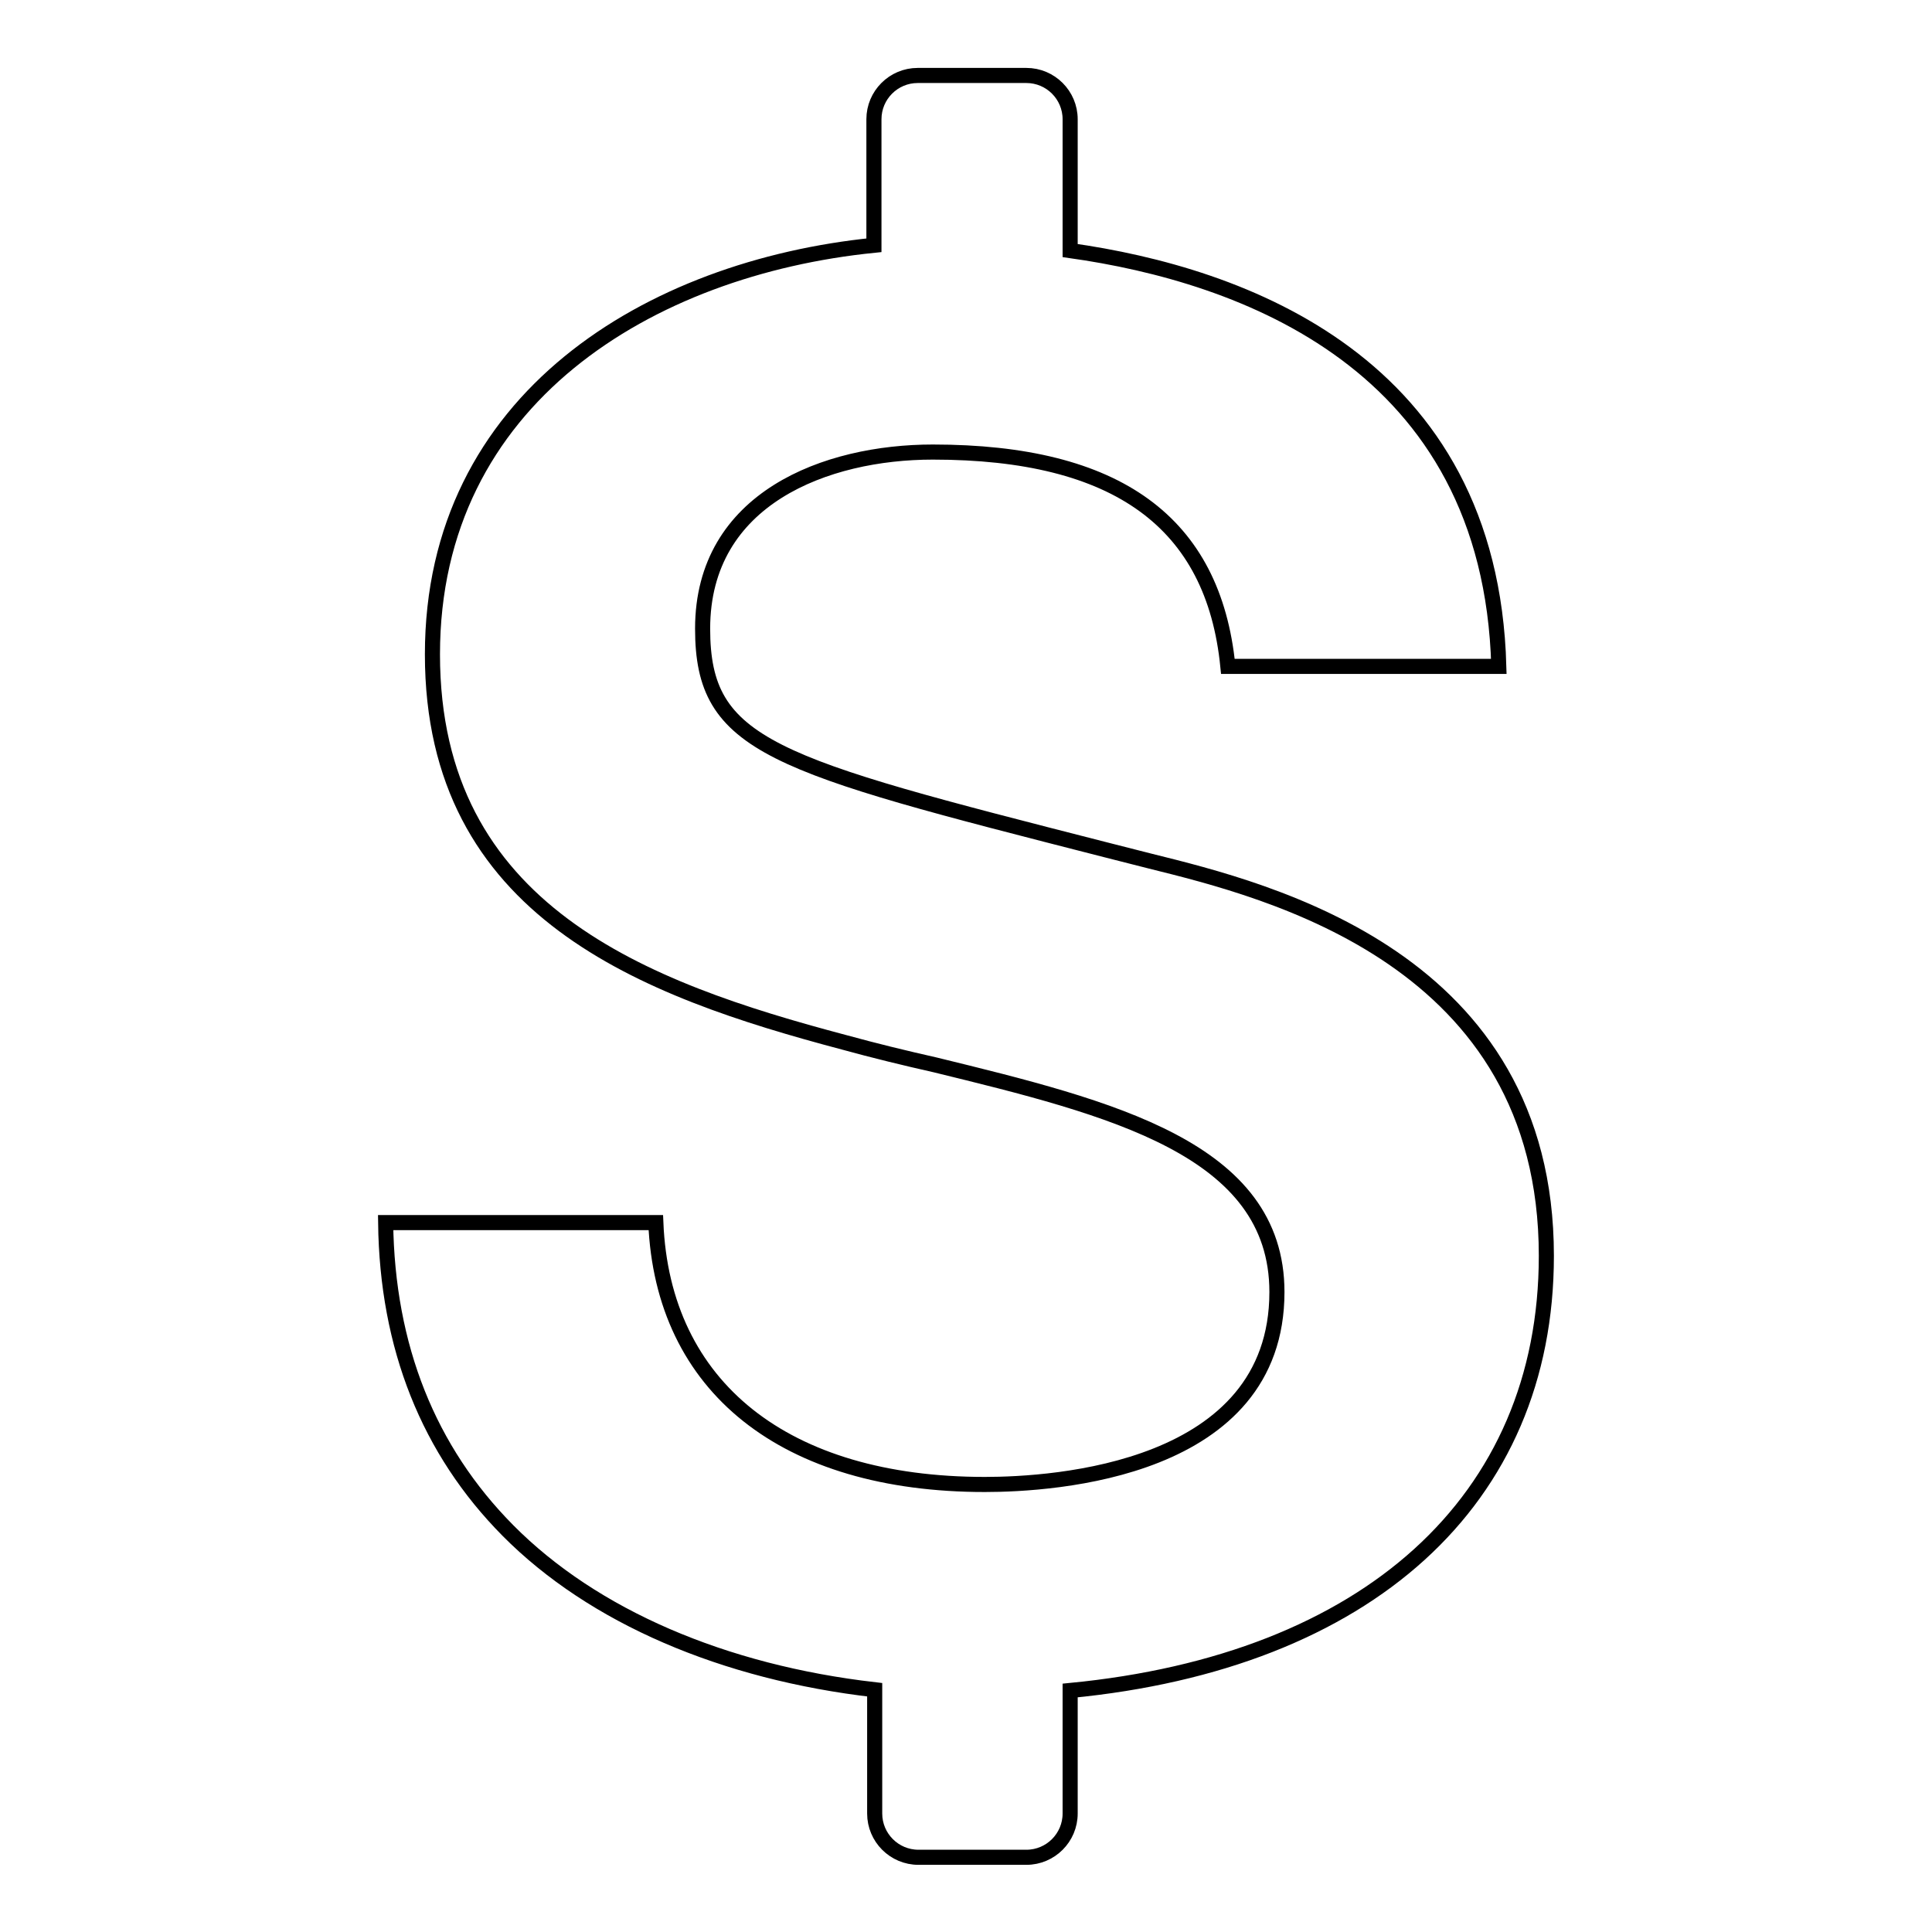 <?xml version="1.0" encoding="utf-8"?>
<!-- Svg Vector Icons : http://www.onlinewebfonts.com/icon -->
<!DOCTYPE svg PUBLIC "-//W3C//DTD SVG 1.1//EN" "http://www.w3.org/Graphics/SVG/1.1/DTD/svg11.dtd">
<svg version="1.1" xmlns="http://www.w3.org/2000/svg" xmlns:xlink="http://www.w3.org/1999/xlink" x="0px" y="0px" viewBox="0 0 256 256" enable-background="new 0 0 256 256" xml:space="preserve">
<g> <path stroke-width="2" fill-opacity="0" stroke="#000000"  d="M204.9,166.4c0-39.4-36.8-48.4-52.5-52.3l-5.9-1.5C102.3,101.3,93.1,99,93.1,83.3 c0-17.3,16.4-23.4,30.5-23.4c24.4,0,37.2,9.3,39.1,28.4h35.9c-1.1-40.3-34.1-51.9-56.8-55.1V15.8c0-3.2-2.6-5.8-5.8-5.8h-14.4 c-3.2,0-5.8,2.6-5.8,5.8v16.7c-29.7,3-58.5,20.3-58.5,54.2c0,34.1,28.1,44.4,54.5,51.4c4,1.1,8.1,2.1,12.1,3 c23.3,5.7,45.3,11.1,45.3,30.1c0,23.7-29.6,25.5-38.7,25.5c-26.5,0-42.7-12.9-43.6-34.7H51.1c0.2,16.5,5.7,30.2,16.2,40.8 c11.3,11.4,28.6,18.8,48.6,21.1v16.4c0,3.2,2.6,5.8,5.8,5.8H136c3.2,0,5.8-2.6,5.8-5.8V224C181.1,220.2,204.9,198.9,204.9,166.4 L204.9,166.4z"/></g>
</svg>
